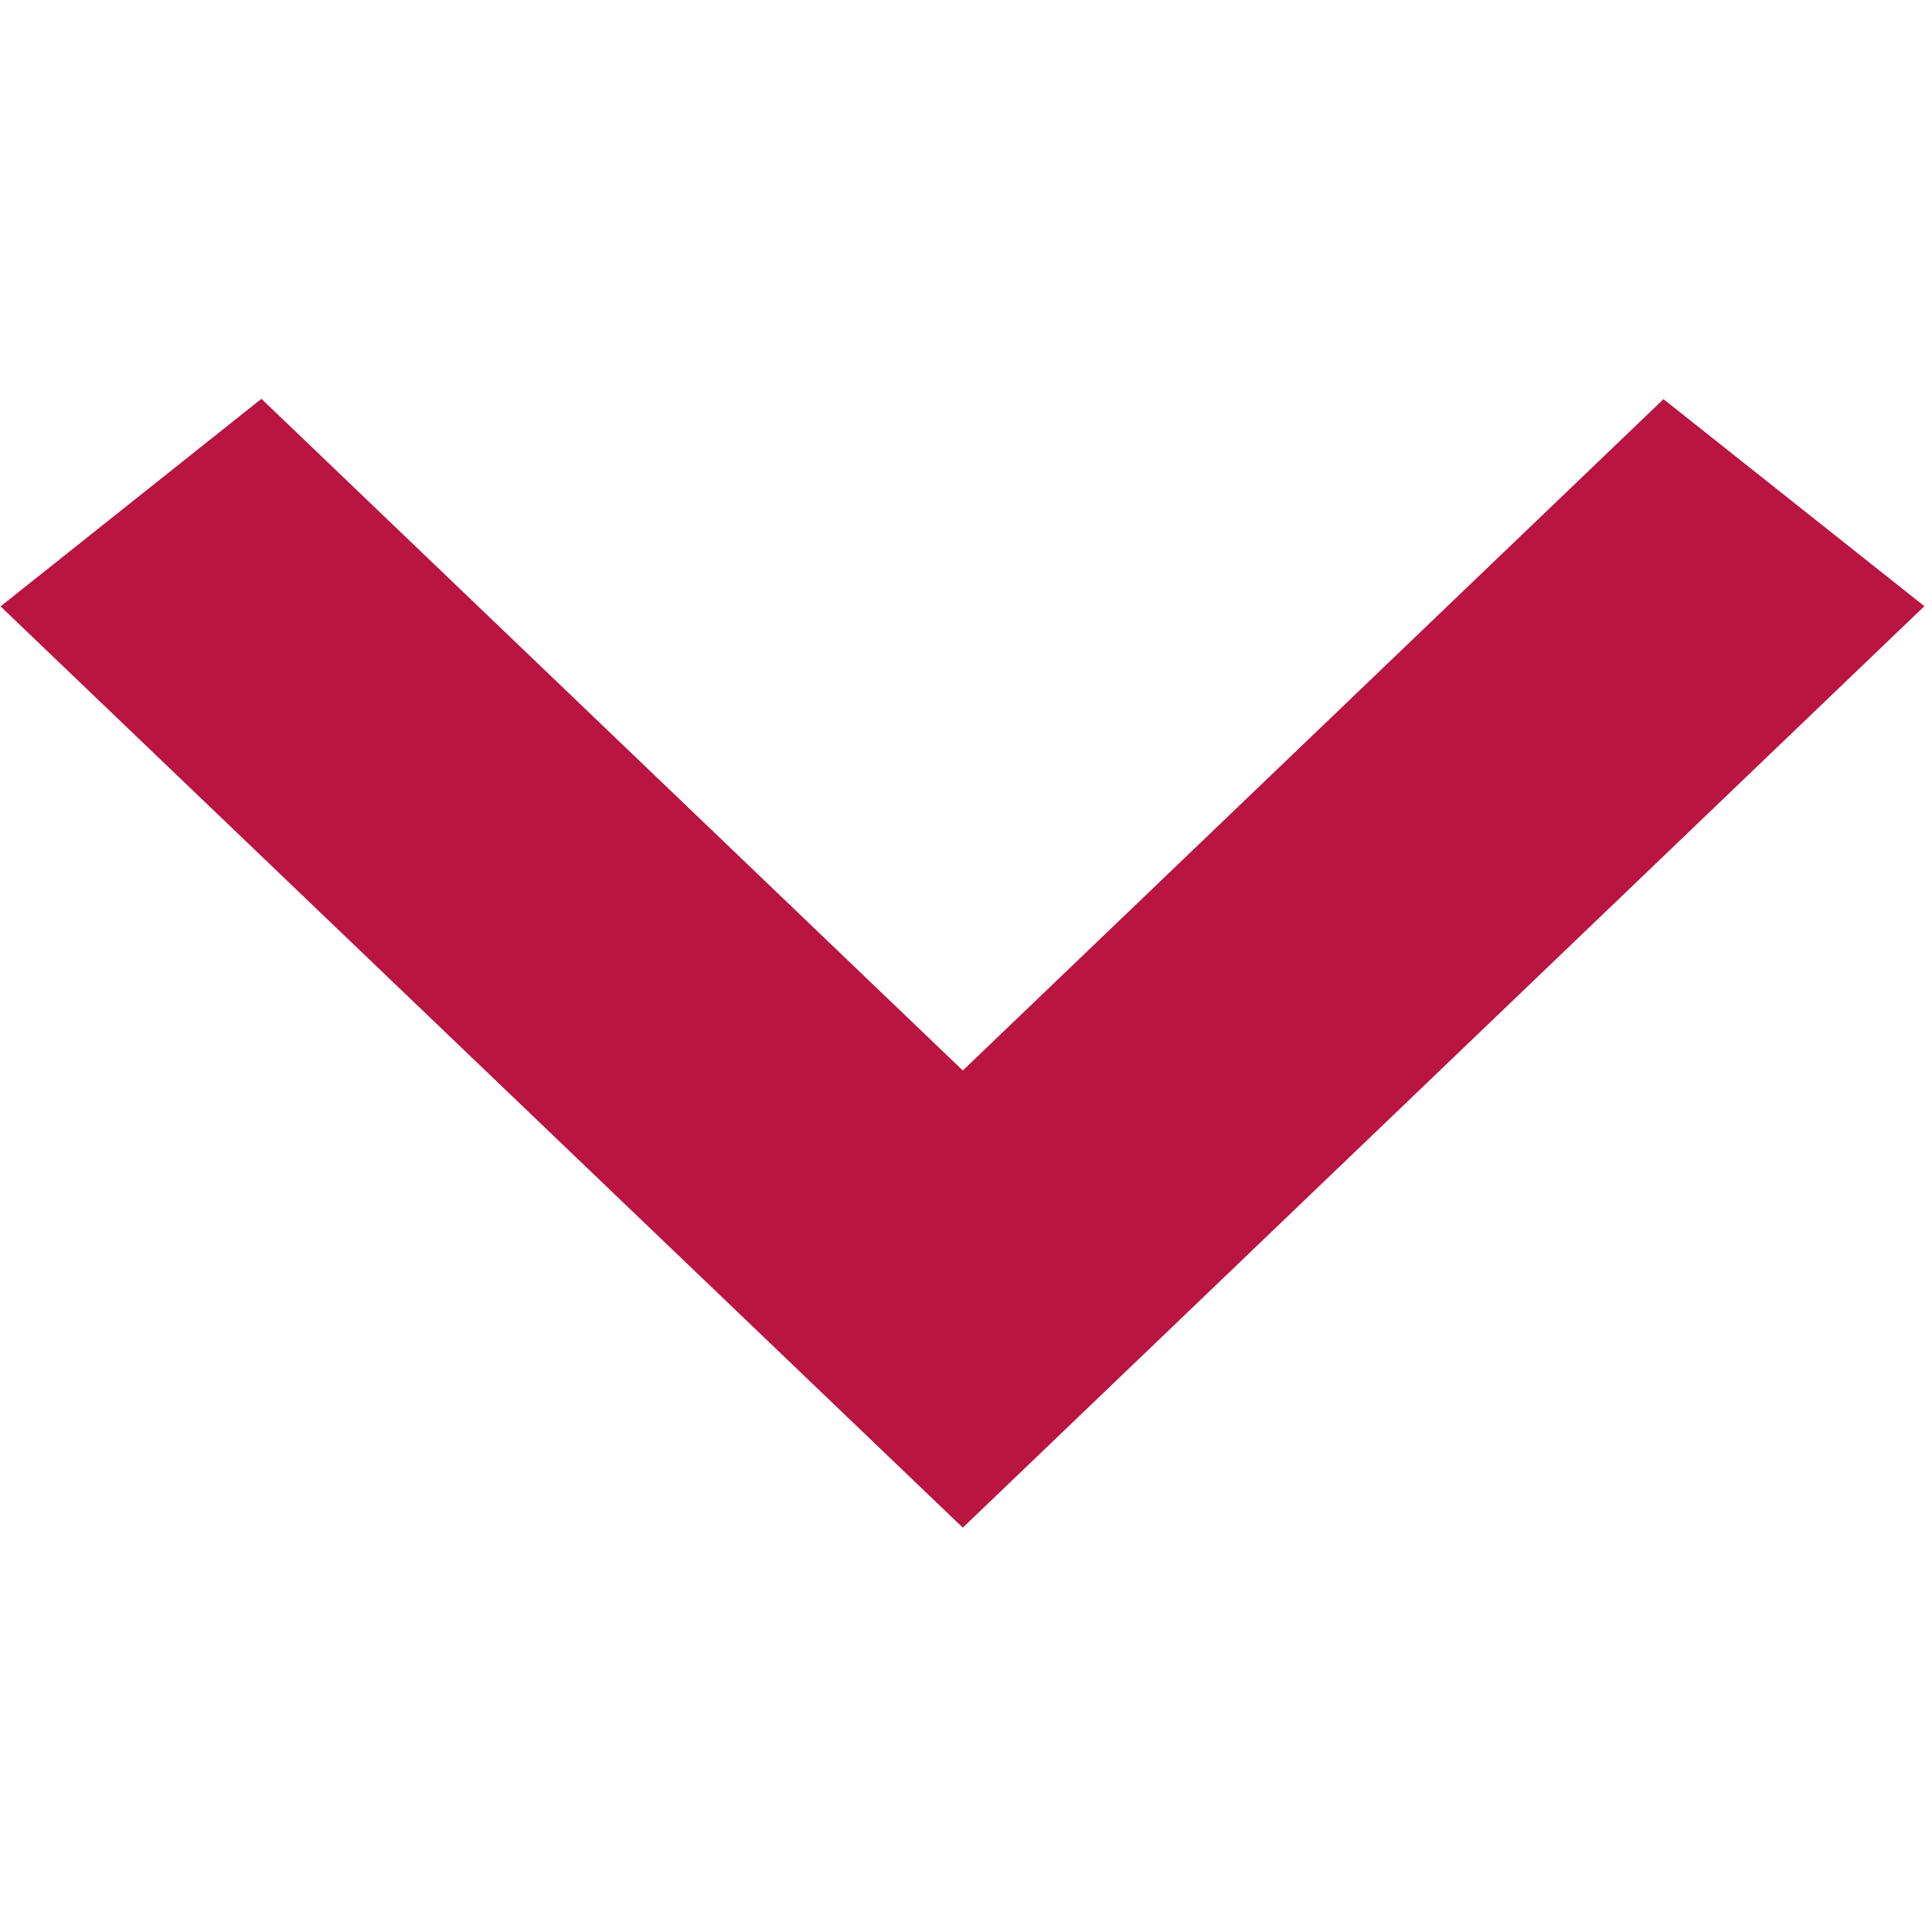 <svg xmlns="http://www.w3.org/2000/svg" viewBox="0 0 595.28 595.28" style="enable-background:new 0 0 595.28 595.28" xml:space="preserve"><path style="fill:#b91442" d="m296.658 470.694 296.271-283.919-80.383-63.786-215.888 206.849L80.55 122.881.172 186.831z"/></svg>